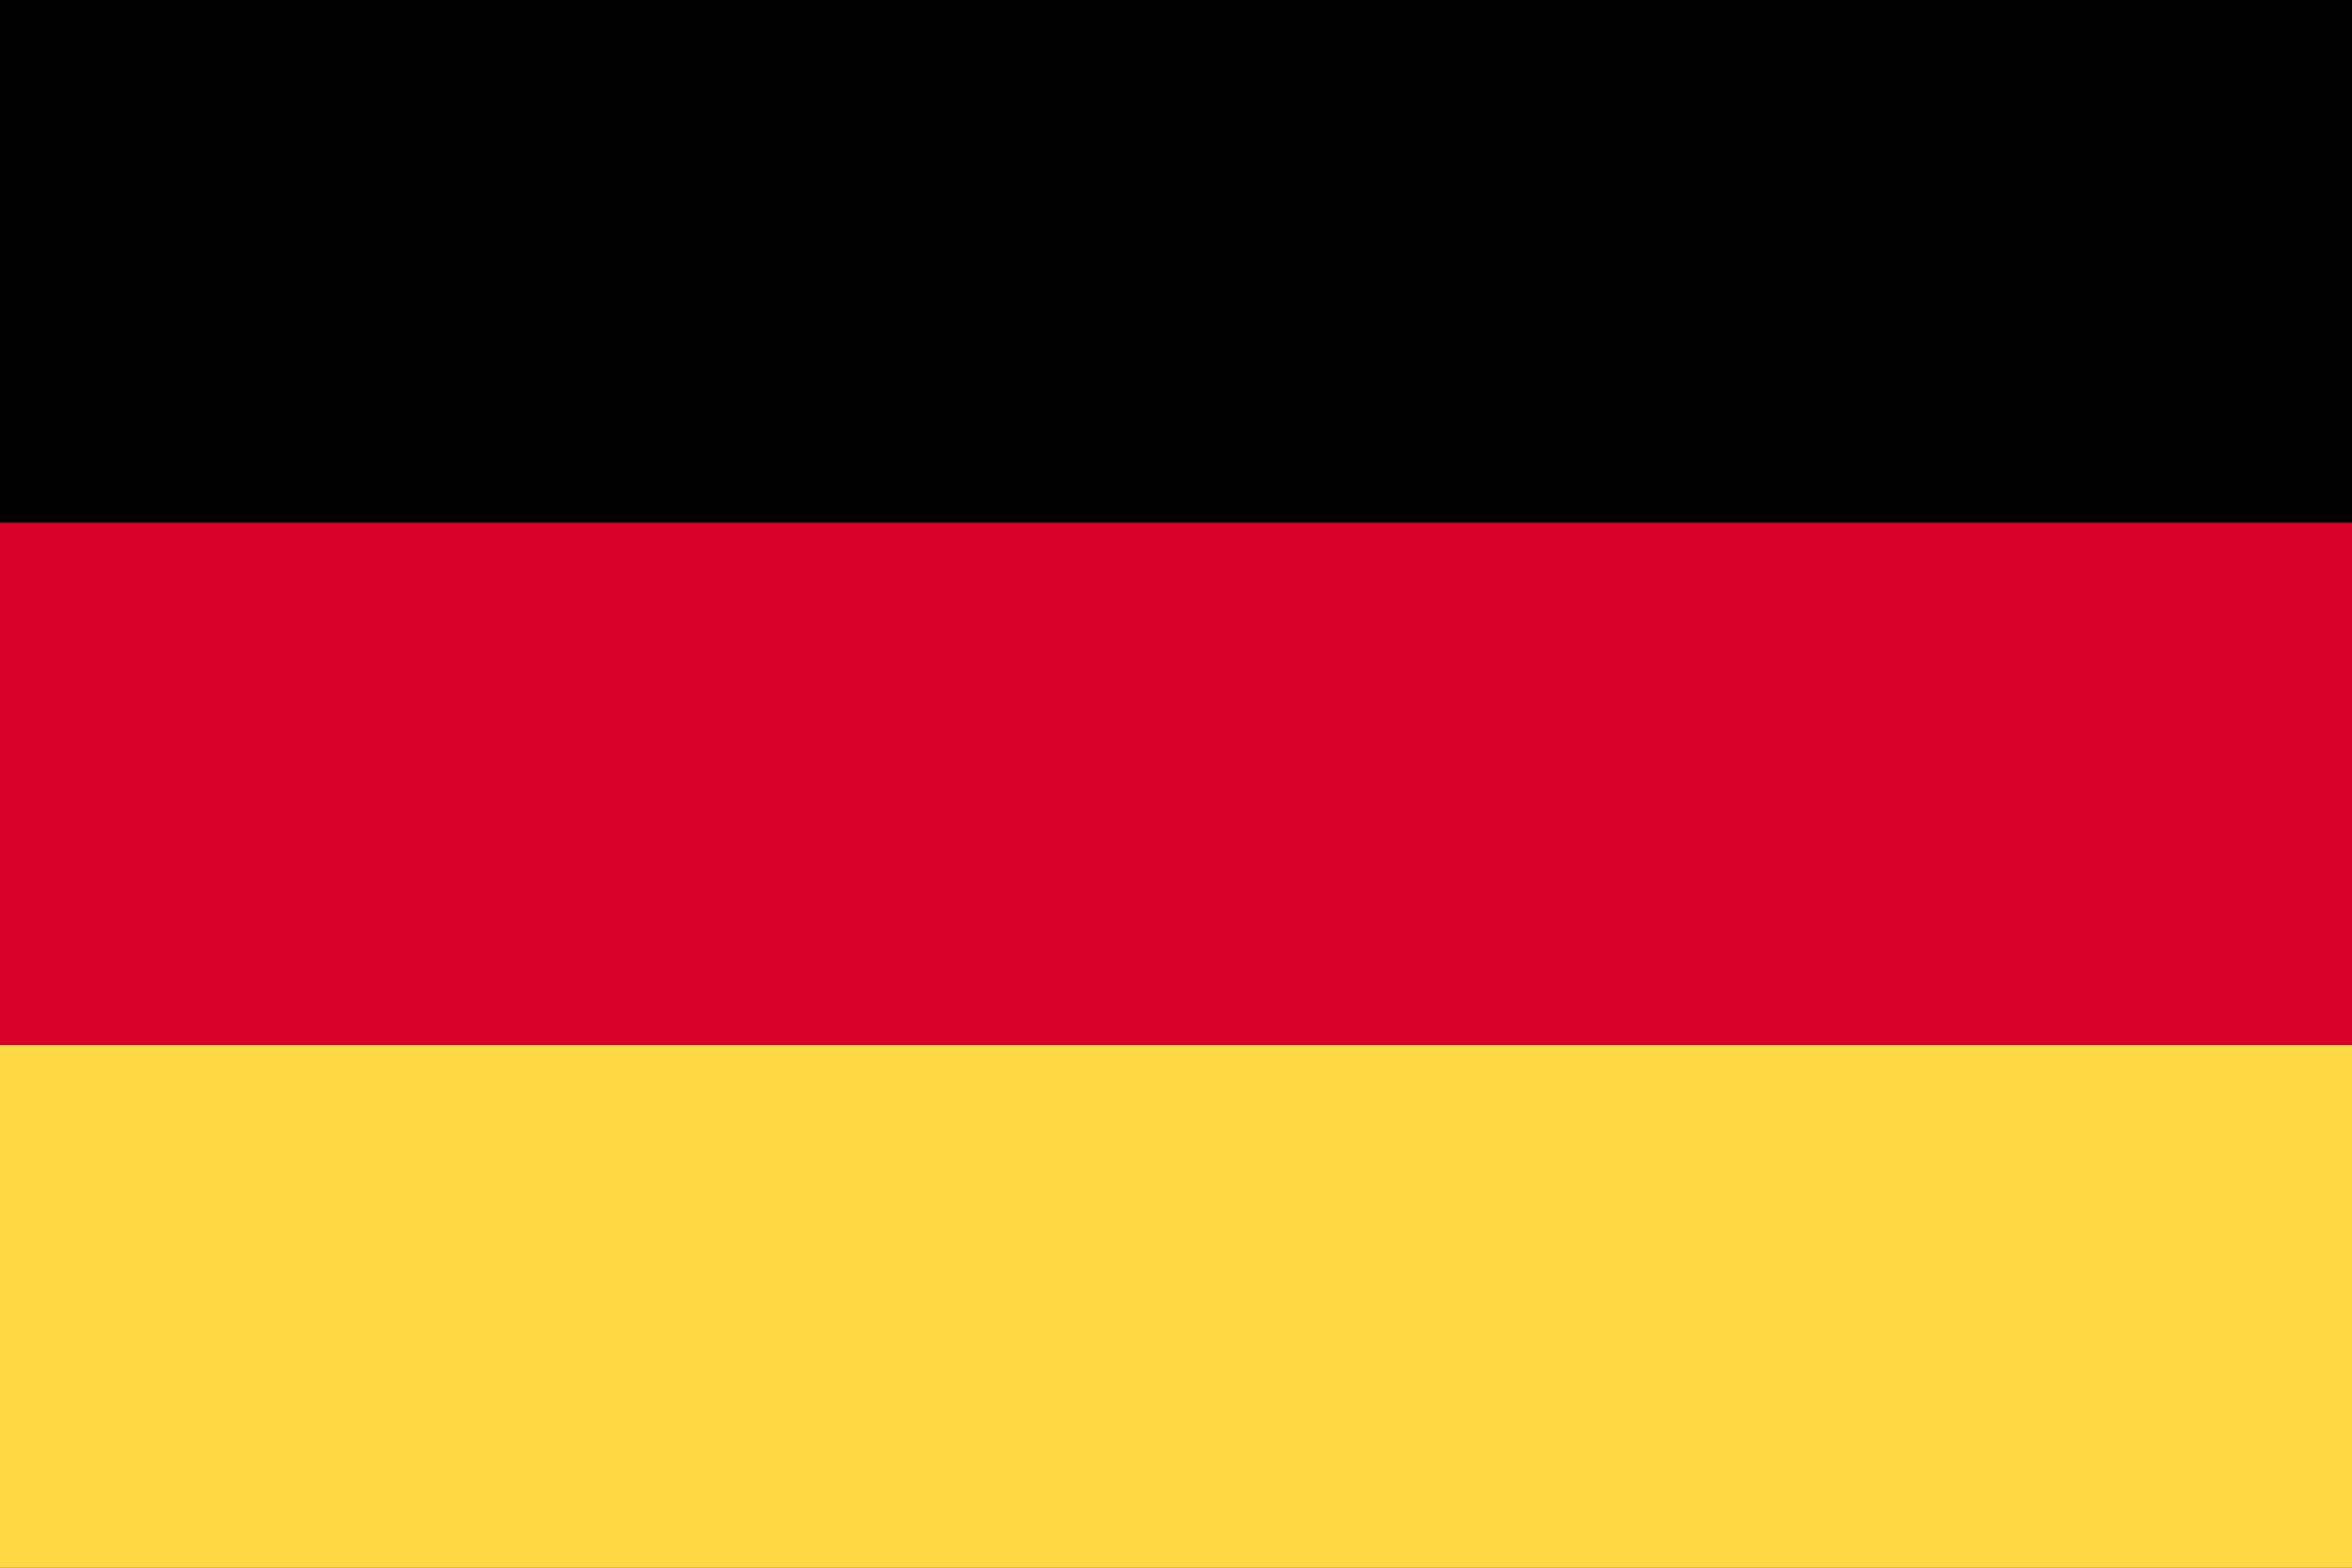 <?xml version="1.0" encoding="UTF-8"?>
<svg id="Calque_2" data-name="Calque 2" xmlns="http://www.w3.org/2000/svg" viewBox="0 0 328.01 218.67">
  <defs>
    <style>
      .cls-1 {
        fill: #ffda44;
      }

      .cls-1, .cls-2, .cls-3 {
        stroke-width: 0px;
      }

      .cls-3 {
        fill: #d80027;
      }
    </style>
  </defs>
  <g id="Calque_1-2" data-name="Calque 1">
    <rect class="cls-3" y="0" width="328.01" height="218.67"/>
    <rect class="cls-2" width="328.01" height="72.89"/>
    <rect class="cls-1" y="145.78" width="328.01" height="72.89"/>
  </g>
</svg>